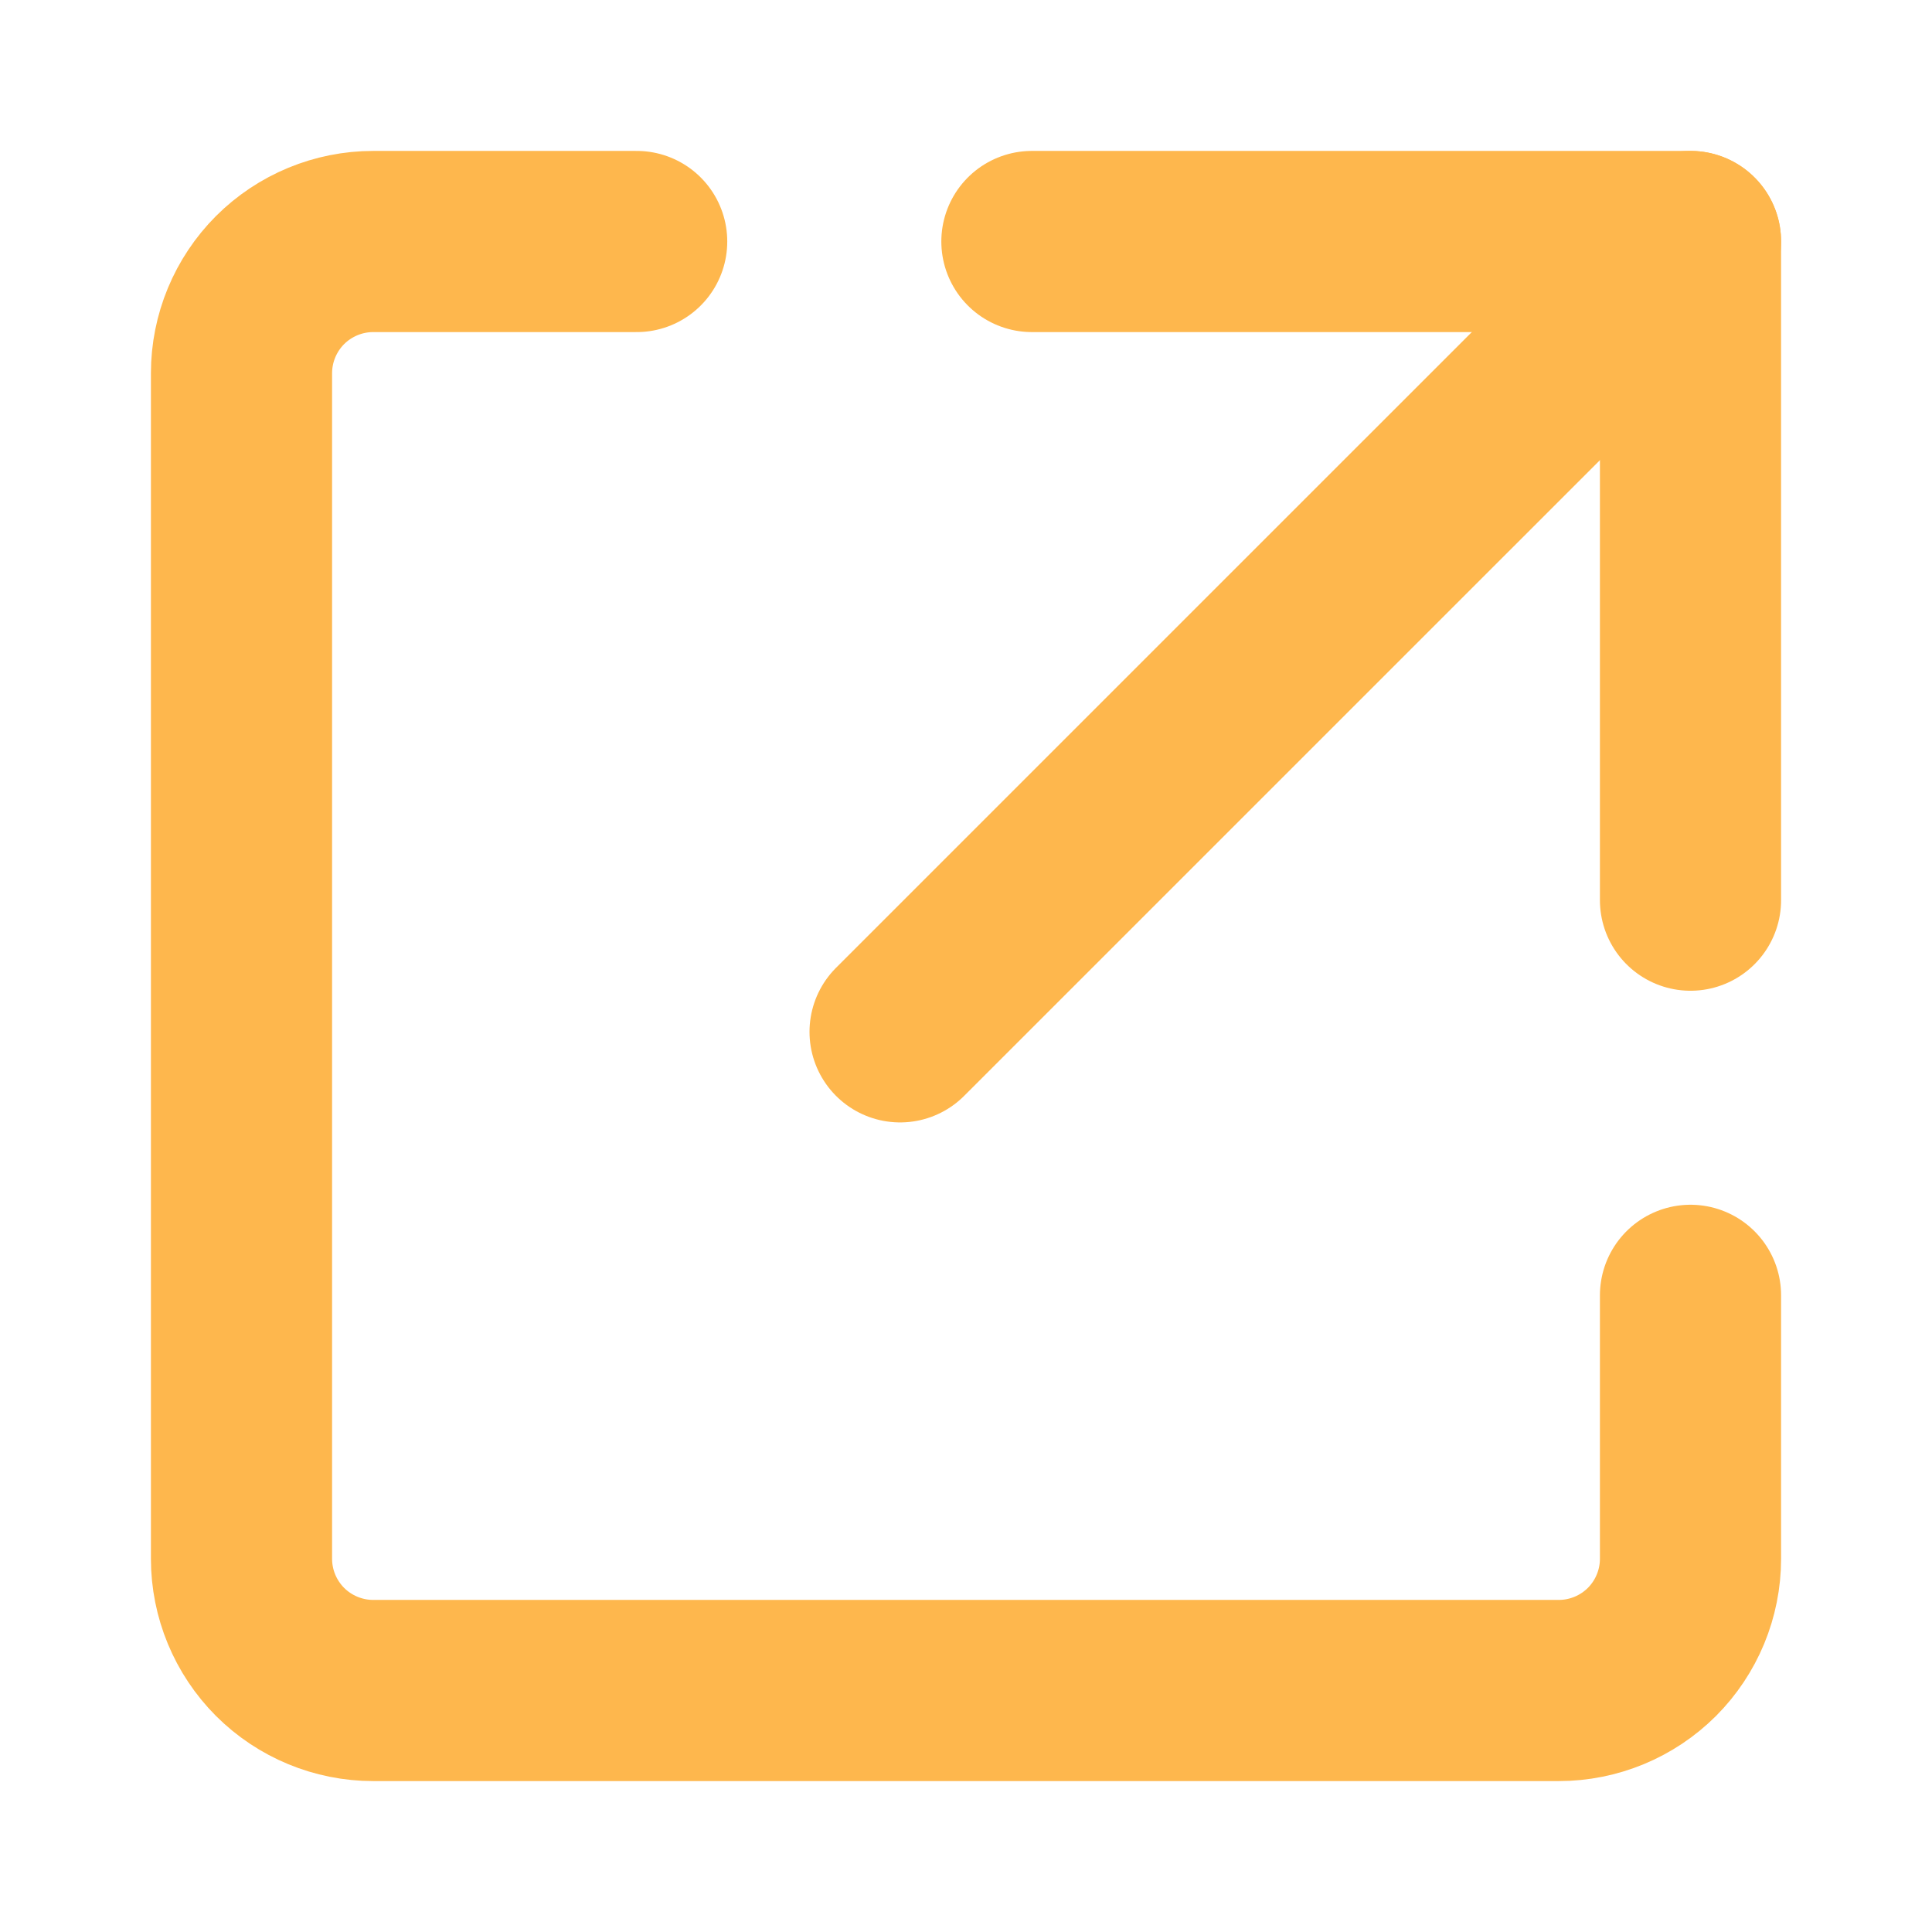 <svg width="26" height="26" viewBox="0 0 26 26" fill="none" xmlns="http://www.w3.org/2000/svg">
<path d="M22.75 17.432V20.977C22.75 21.447 22.563 21.898 22.231 22.231C21.898 22.563 21.447 22.75 20.977 22.75H5.023C4.553 22.75 4.102 22.563 3.769 22.231C3.437 21.898 3.25 21.447 3.25 20.977V5.023C3.25 4.553 3.437 4.102 3.769 3.769C4.102 3.437 4.553 3.25 5.023 3.25H8.568" stroke="#FEB74D" stroke-width="2.438" stroke-linecap="round" stroke-linejoin="round"/>
<path d="M13.887 3.25H22.75V12.114" stroke="#FEB74D" stroke-width="2.438" stroke-linecap="round" stroke-linejoin="round"/>
<path d="M22.75 3.25L12.113 13.886" stroke="#FEB74D" stroke-width="2.438" stroke-linecap="round" stroke-linejoin="round"/>
</svg>
